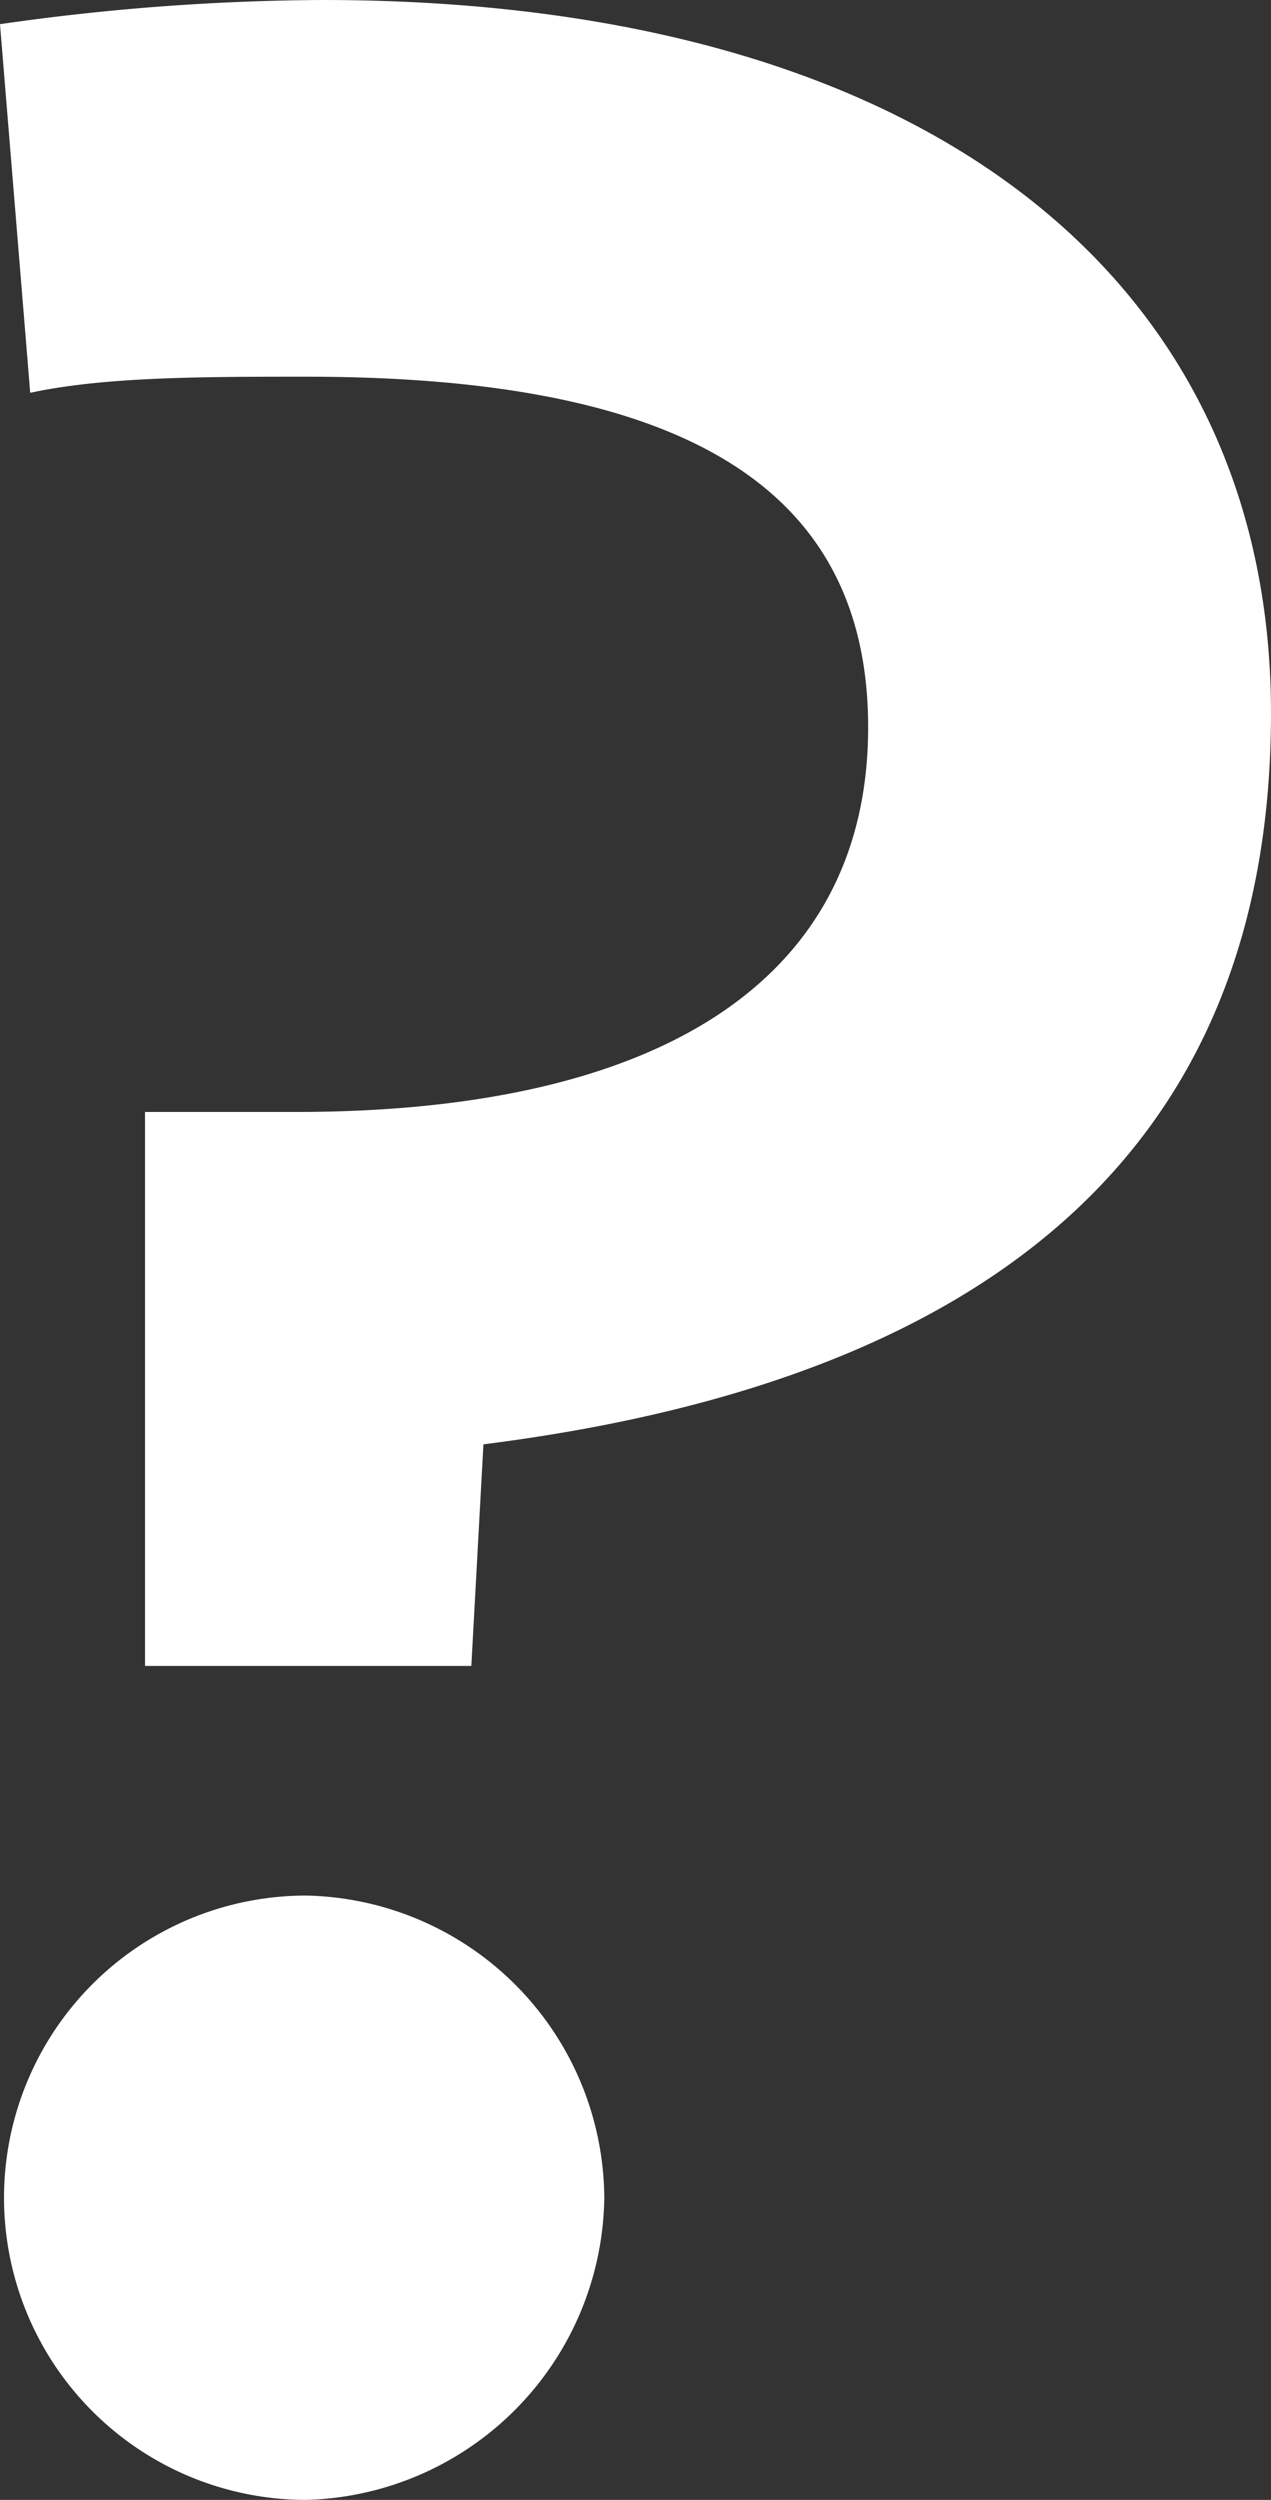 <svg xmlns="http://www.w3.org/2000/svg" viewBox="0 0 6.31 12.41"><rect x="0" y="0" width="6.31" height="12.41" fill="#333333" stroke="none"/><defs><style>.cls-1{fill:#fff;}</style></defs><title>Question-mark</title><g id="Layer_2" data-name="Layer 2"><g id="Layer_1-2" data-name="Layer 1"><path class="cls-1" d="M.72,8.27V5.52h.75c1.83,0,2.84-.67,2.84-1.91s-1-1.74-2.79-1.74c-.51,0-1,0-1.37.08L0,.12A11.56,11.56,0,0,1,1.6,0c3,0,4.71,1.39,4.71,3.54S4.93,6.85,2.4,7.17l-.06,1.1ZM3,10.91a1.52,1.52,0,0,1-1.48,1.5,1.49,1.49,0,1,1,0-3A1.51,1.51,0,0,1,3,10.91Z"/></g></g></svg>
